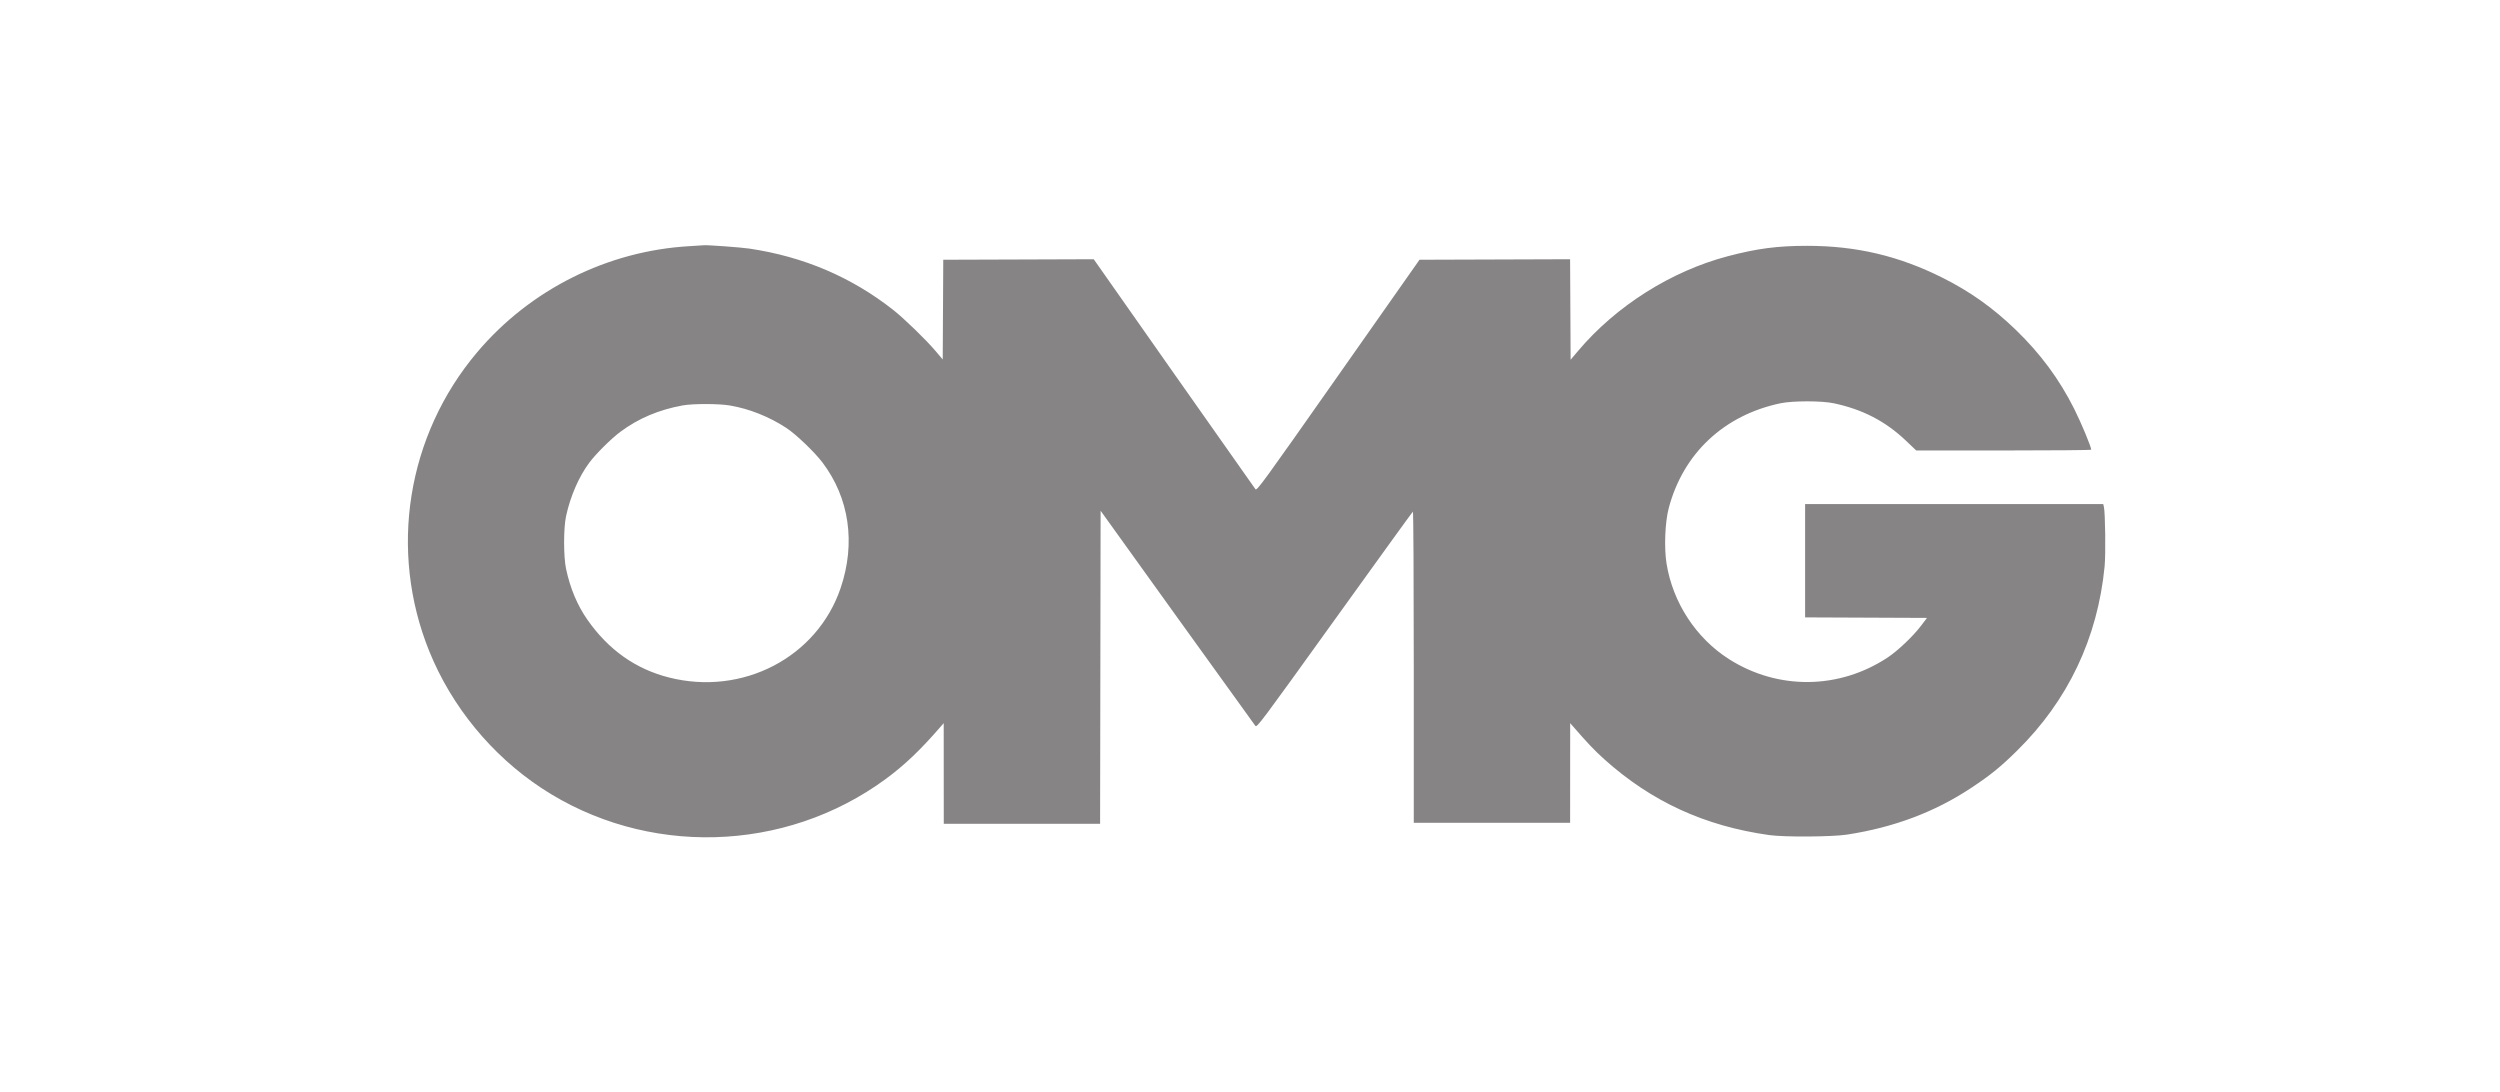 <svg width="190" height="83" viewBox="0 0 190 83" fill="none" xmlns="http://www.w3.org/2000/svg">
<path fill-rule="evenodd" clip-rule="evenodd" d="M52.423 18.707C46.182 19.059 40.293 21.999 36.261 26.776C30.923 33.098 29.525 41.846 32.629 49.505C34.326 53.692 37.361 57.392 41.147 59.89C49.091 65.129 59.645 64.848 67.33 59.192C68.759 58.14 69.97 56.984 71.522 55.188L71.722 54.958L71.724 58.783L71.727 62.608H77.667H83.607L83.627 50.712L83.646 38.816L89.463 46.913C92.663 51.366 95.337 55.079 95.406 55.163C95.528 55.312 95.766 54.993 101.424 47.12C104.663 42.611 107.344 38.903 107.381 38.881C107.418 38.858 107.447 44.124 107.447 50.686V62.532H113.388H119.329L119.331 58.745L119.333 54.958L119.534 55.188C120.64 56.463 121.202 57.054 121.93 57.707C125.517 60.925 129.556 62.779 134.471 63.467C135.617 63.627 139.241 63.604 140.373 63.43C143.941 62.882 147.042 61.715 149.806 59.883C151.297 58.894 152.03 58.3 153.311 57.037C157.17 53.235 159.422 48.489 159.951 43.04C160.039 42.126 160.001 38.97 159.896 38.522L159.846 38.311H148.518H137.189V42.616V46.921L141.821 46.941L146.452 46.961L145.979 47.583C145.386 48.362 144.233 49.457 143.476 49.96C139.788 52.409 135.124 52.461 131.404 50.094C128.899 48.5 127.131 45.794 126.656 42.828C126.465 41.632 126.541 39.688 126.821 38.626C127.918 34.461 131.024 31.546 135.325 30.647C136.254 30.453 138.441 30.453 139.362 30.648C141.555 31.111 143.296 32.013 144.845 33.486L145.633 34.236H152.283C155.94 34.236 158.933 34.21 158.933 34.178C158.935 33.967 158.176 32.144 157.644 31.083C156.506 28.813 155.068 26.869 153.176 25.044C151.468 23.397 149.731 22.162 147.652 21.119C144.329 19.45 141.083 18.683 137.344 18.683C135.084 18.683 133.548 18.885 131.31 19.474C127.007 20.608 122.825 23.251 119.947 26.655L119.367 27.341L119.347 23.522L119.327 19.702L113.605 19.722L107.883 19.741L101.707 28.533C95.921 36.771 95.525 37.315 95.413 37.179C95.348 37.099 92.556 33.134 89.209 28.368L83.124 19.702L77.406 19.722L71.688 19.741L71.668 23.53L71.647 27.319L71.074 26.644C70.368 25.814 68.711 24.206 67.903 23.569C64.727 21.064 61.081 19.507 56.951 18.893C56.308 18.797 53.624 18.602 53.478 18.64C53.456 18.645 52.982 18.675 52.423 18.707ZM55.467 30.816C56.95 31.068 58.451 31.665 59.768 32.527C60.493 33.002 61.908 34.357 62.51 35.153C64.549 37.851 65.045 41.273 63.891 44.683C62.107 49.956 56.44 52.911 50.841 51.489C48.299 50.843 46.24 49.385 44.64 47.095C43.874 45.999 43.336 44.714 43.02 43.232C42.824 42.307 42.823 40.142 43.019 39.233C43.344 37.728 43.986 36.244 44.776 35.177C45.273 34.505 46.458 33.328 47.163 32.806C48.53 31.793 50.08 31.139 51.886 30.811C52.66 30.671 54.628 30.673 55.467 30.816Z" fill="#0E0B0B" fill-opacity="0.5"/>
</svg>
